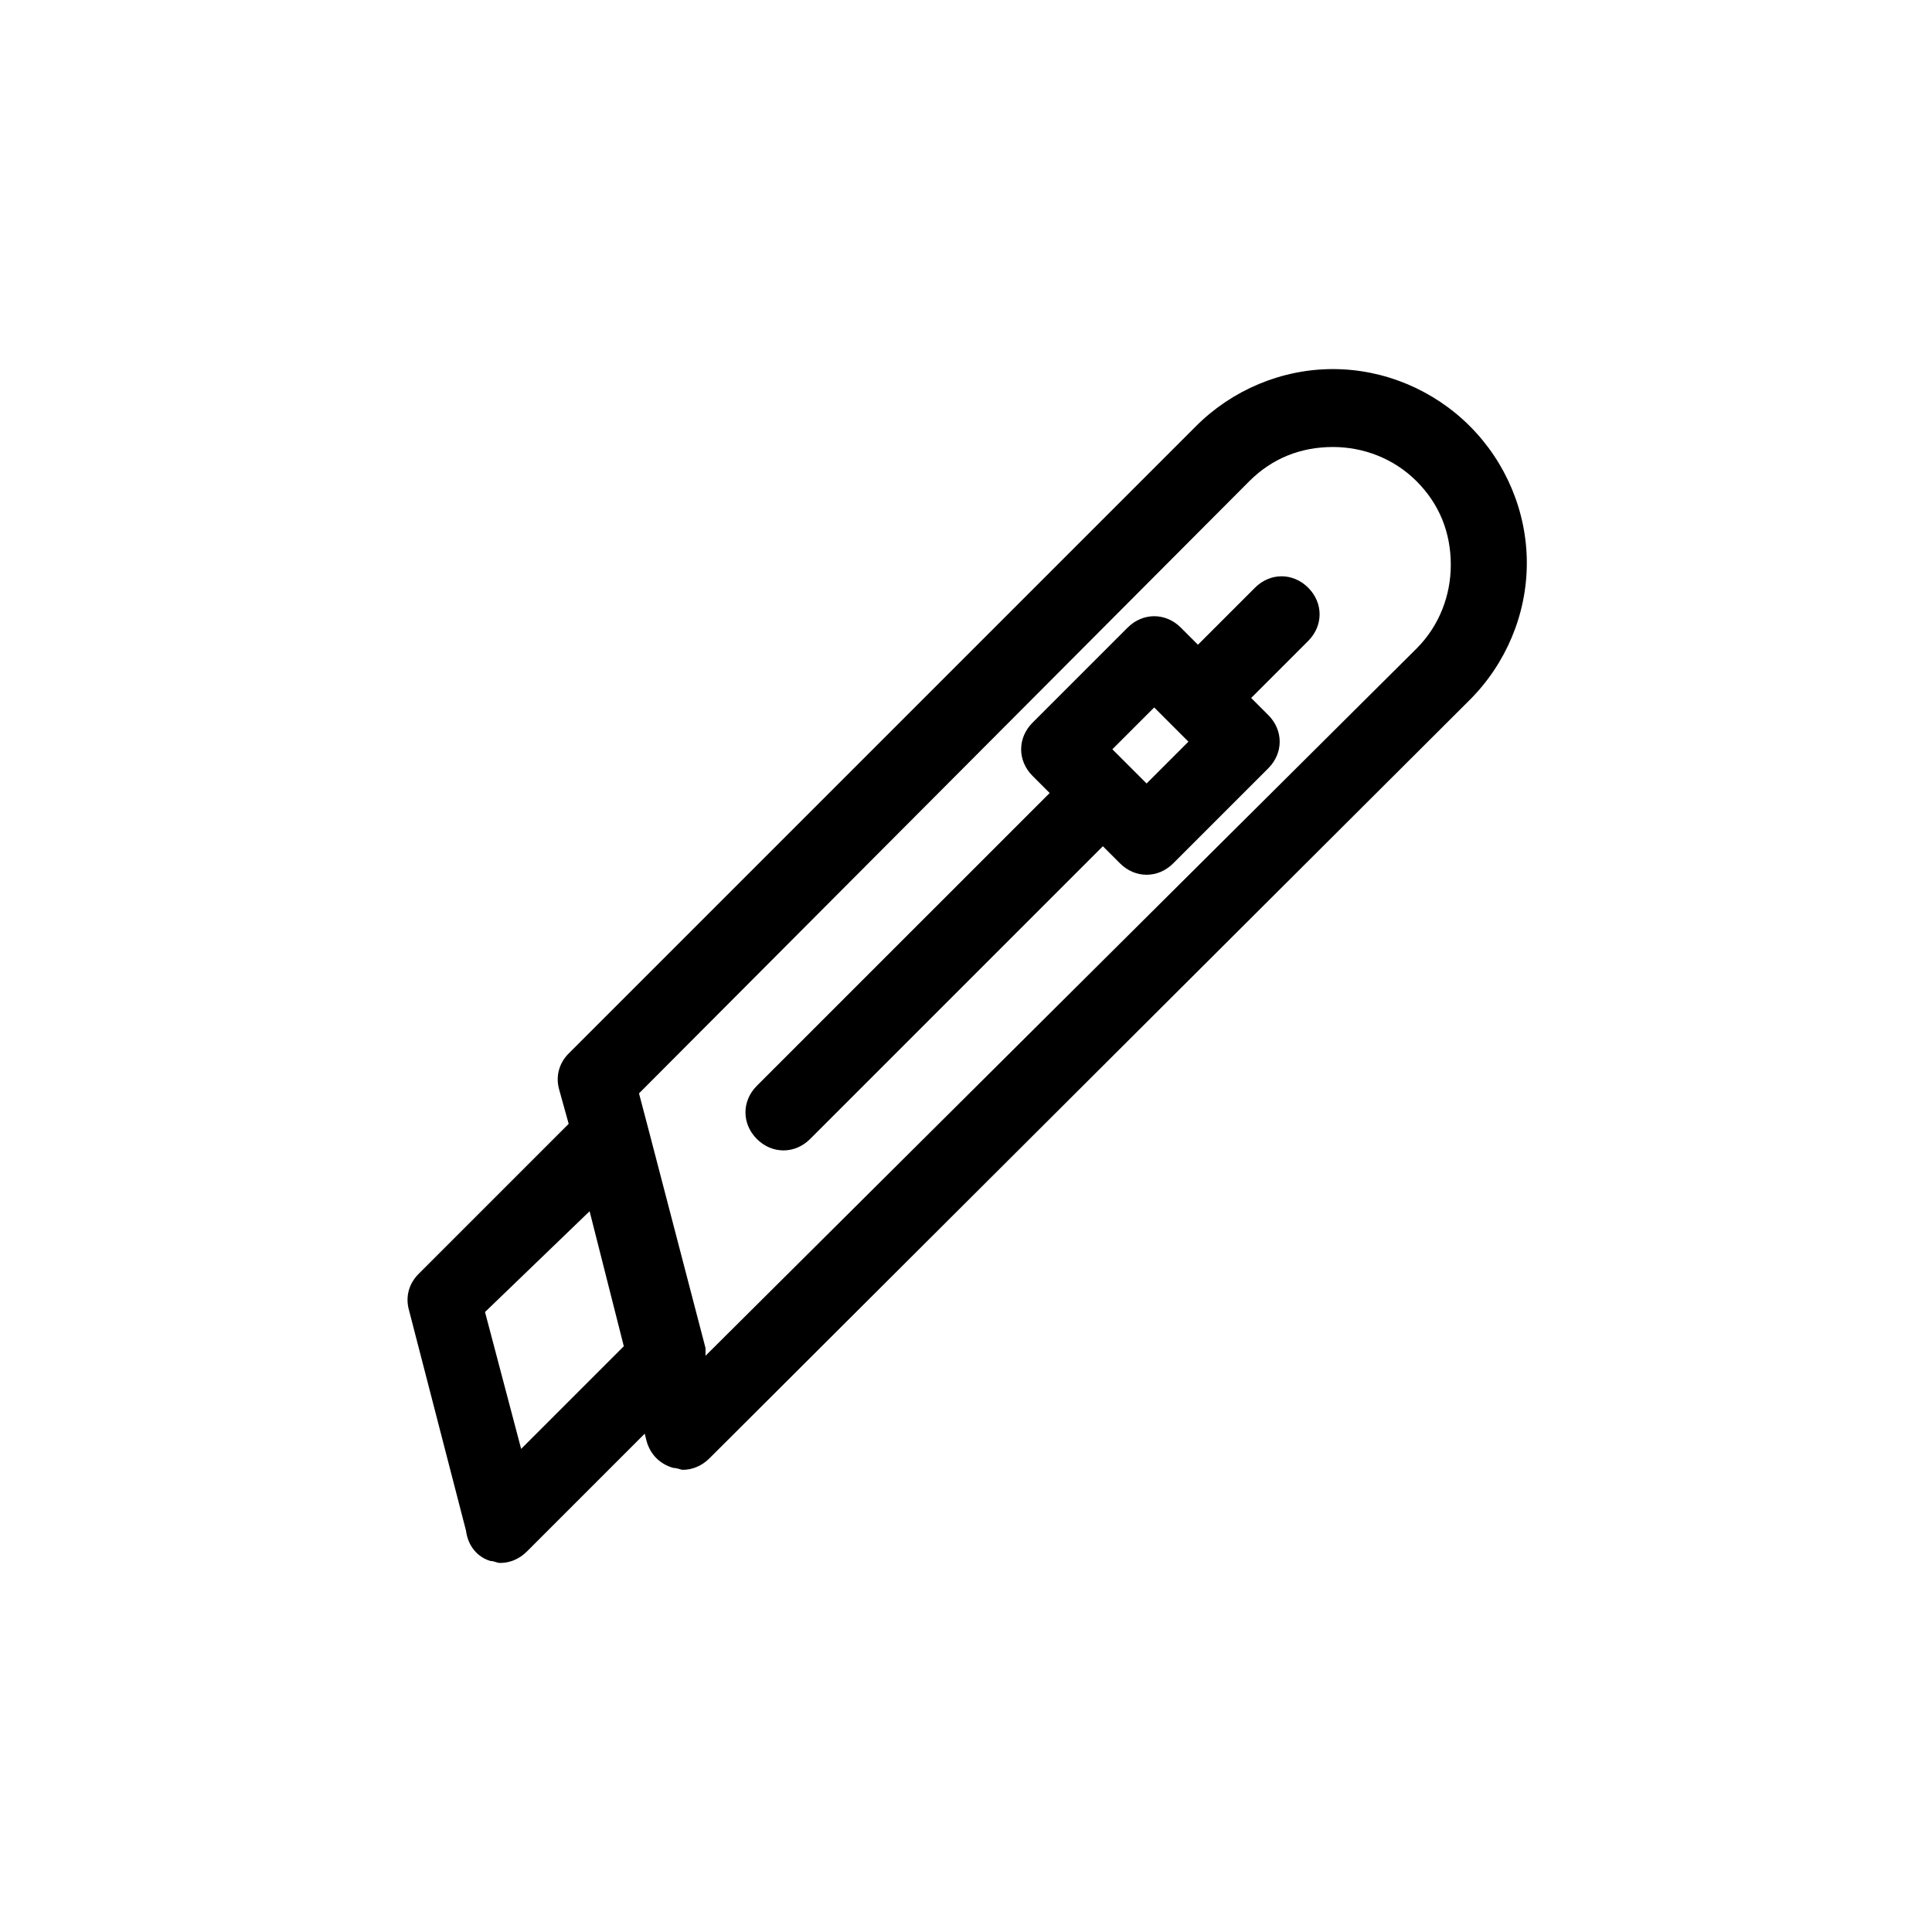 <?xml version="1.0" encoding="UTF-8"?>
<!-- The Best Svg Icon site in the world: iconSvg.co, Visit us! https://iconsvg.co -->
<svg fill="#000000" width="800px" height="800px" version="1.1" viewBox="144 144 512 512" xmlns="http://www.w3.org/2000/svg">
 <g>
  <path d="m351.63 448.87c2.519 0 5.039-1.008 7.055-3.023l77.586-77.586 4.535 4.535c2.016 2.016 4.535 3.023 7.055 3.023s5.039-1.008 7.055-3.023l25.191-25.191c4.031-4.031 4.031-10.078 0-14.105l-4.535-4.535 15.113-15.113c4.031-4.031 4.031-10.078 0-14.105-4.031-4.031-10.078-4.031-14.105 0l-15.113 15.113-4.535-4.535c-4.031-4.031-10.078-4.031-14.105 0l-25.191 25.191c-4.031 4.031-4.031 10.078 0 14.105l4.535 4.535-77.594 77.586c-4.031 4.031-4.031 10.078 0 14.105 2.016 2.016 4.535 3.023 7.055 3.023zm98.242-117.39 9.07 9.07-11.082 11.082-9.07-9.07z"/>
  <path d="m274.05 557.69c1.008 0 1.512 0.504 2.519 0.504 2.519 0 5.039-1.008 7.055-3.023l31.234-31.234 0.504 2.016c1.008 3.527 3.527 6.047 7.055 7.055 1.008 0 2.016 0.504 2.519 0.504 2.519 0 5.039-1.008 7.055-3.023l201.52-201.02c9.574-9.574 15.113-22.672 15.113-36.273 0-13.602-5.543-26.703-15.113-36.273-9.574-9.574-22.672-15.113-36.273-15.113s-26.703 5.543-36.273 15.113l-166.26 166.26c-2.519 2.519-3.527 6.047-2.519 9.574l2.519 9.07-39.801 39.801c-2.519 2.519-3.527 6.047-2.519 9.574l15.113 58.441c0.504 4.023 3.023 7.047 6.551 8.055zm201.02-286.16c6.047-6.047 13.602-9.07 22.168-9.07 8.062 0 16.121 3.023 22.168 9.07s9.07 13.602 9.07 22.168c0 8.062-3.023 16.121-9.07 22.168l-188.43 187.42v-0.504-1.512l-15.113-57.938-2.519-9.574zm-174.82 193.46 9.066 35.773-27.207 27.207-9.574-36.273z"/>
 </g>
</svg>